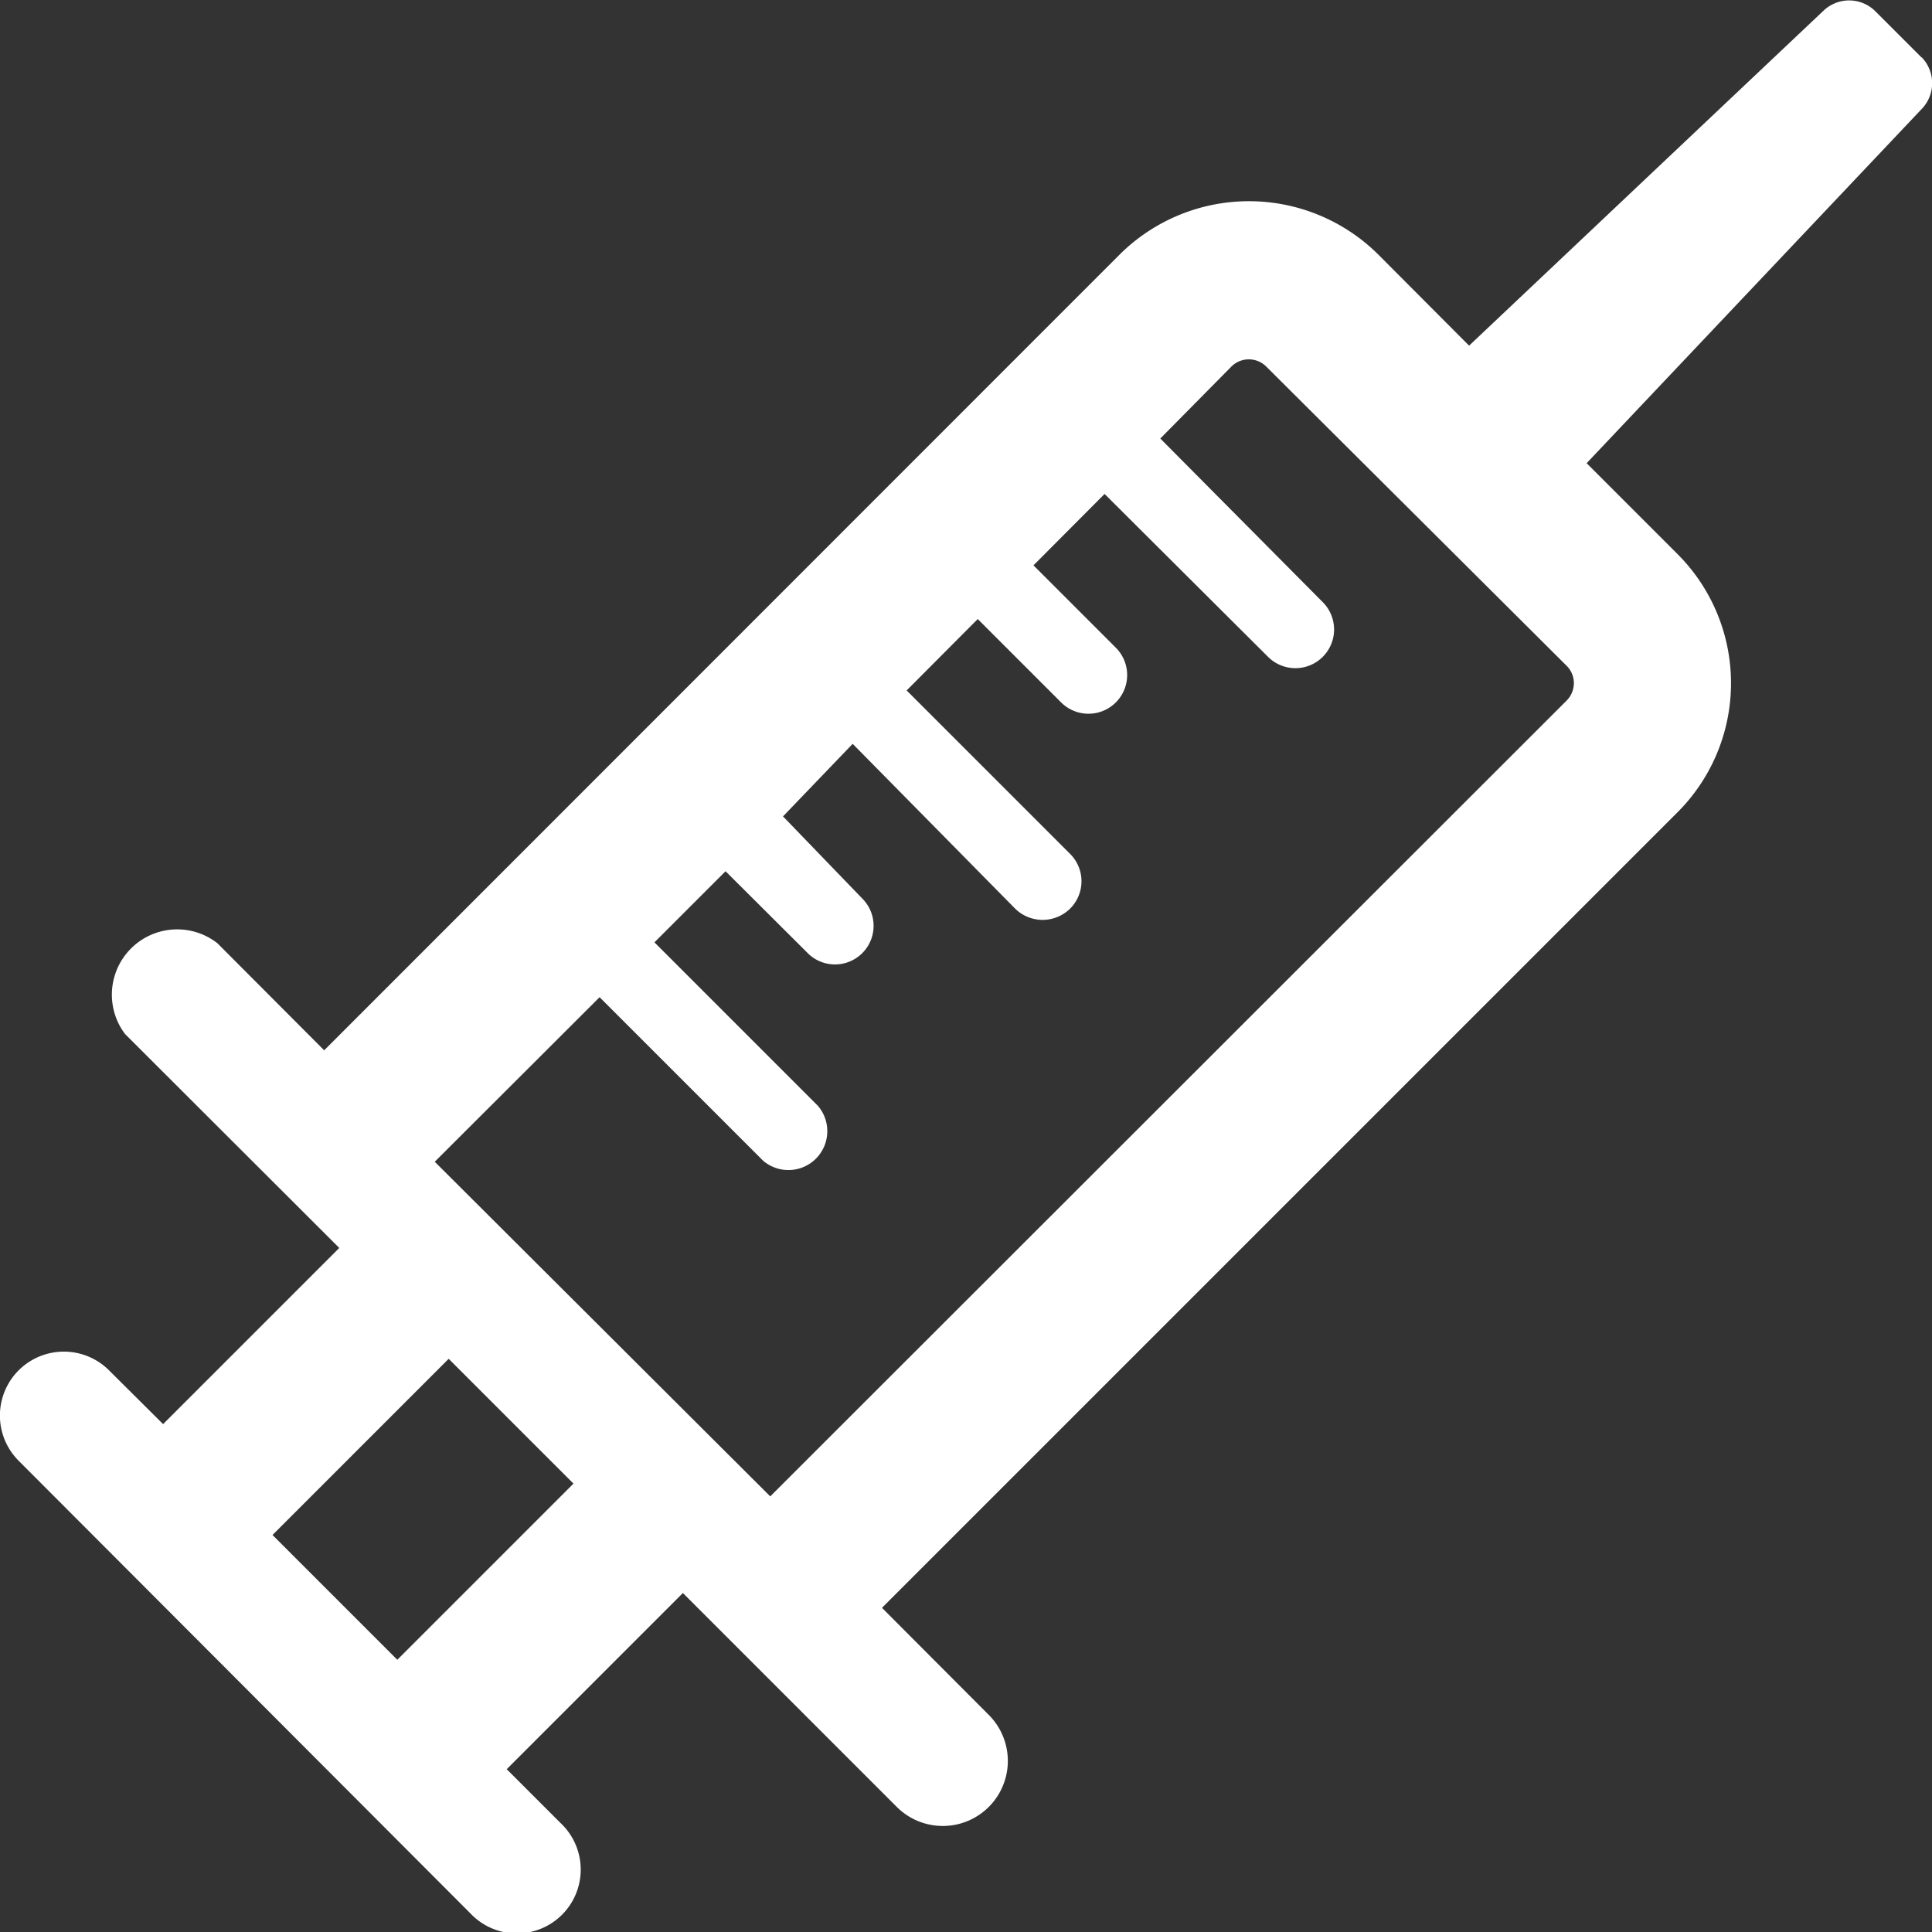 <svg xmlns="http://www.w3.org/2000/svg" xmlns:xlink="http://www.w3.org/1999/xlink" viewBox="0 0 66.57 66.58">
  <rect x="0" y="0" width="66.57" height="66.58" fill="#333333" stroke="none"/>
  <defs>
    <style>
      .a {
        fill: none;
      }

      .b {
        clip-path: url(#a);
      }

      .c {
        fill: #fff;
      }
    </style>
    <clipPath id="a" transform="translate(-7.02 -7.37)">
      <rect class="a" width="81" height="81"/>
    </clipPath>
  </defs>
  <title>one</title>
  <g class="b">
    <path class="c" d="M73.22,9.34l-1.6-1.6a1.28,1.28,0,0,0-1.77,0L57.64,19.28l-3.13-3.14a6.32,6.32,0,0,0-8.91,0L18.19,43.56l-3.68-3.69A2.25,2.25,0,0,0,11.33,43l7.38,7.37-6.07,6.07-1.86-1.85a2.2,2.2,0,1,0-3.12,3.11h0L23.23,73.3a2.2,2.2,0,1,0,3.11-3.11l-1.86-1.86,6.07-6.07,7.37,7.37a2.24,2.24,0,0,0,3.17-3.17l-3.68-3.69L64.82,35.36a6.29,6.29,0,0,0,0-8.9l-3.13-3.13L73.24,11.12a1.28,1.28,0,0,0,0-1.77M20.71,64.56l-4.3-4.3,6.07-6.07,4.3,4.3ZM61,31.51,33.56,58.93,22,47.4l5.68-5.67,5.63,5.63a1.34,1.34,0,0,0,1.89-1.89l-5.63-5.63,2.45-2.45,2.86,2.85a1.33,1.33,0,0,0,1.88-1.88h0L34,35.5,36.4,33,42,38.68a1.35,1.35,0,0,0,1.89,0,1.33,1.33,0,0,0,0-1.89l0,0-5.63-5.63,2.45-2.46,2.86,2.86a1.33,1.33,0,0,0,1.91-1.86l0,0-2.85-2.85,2.45-2.46L50.71,30a1.33,1.33,0,0,0,1.89-1.88L47,22.48,49.45,20a.85.85,0,0,1,1.2,0h0L61,30.31a.84.84,0,0,1,.25.6.86.86,0,0,1-.25.6" transform="translate(-7.02 -7.37)"/>
  </g>
</svg>
